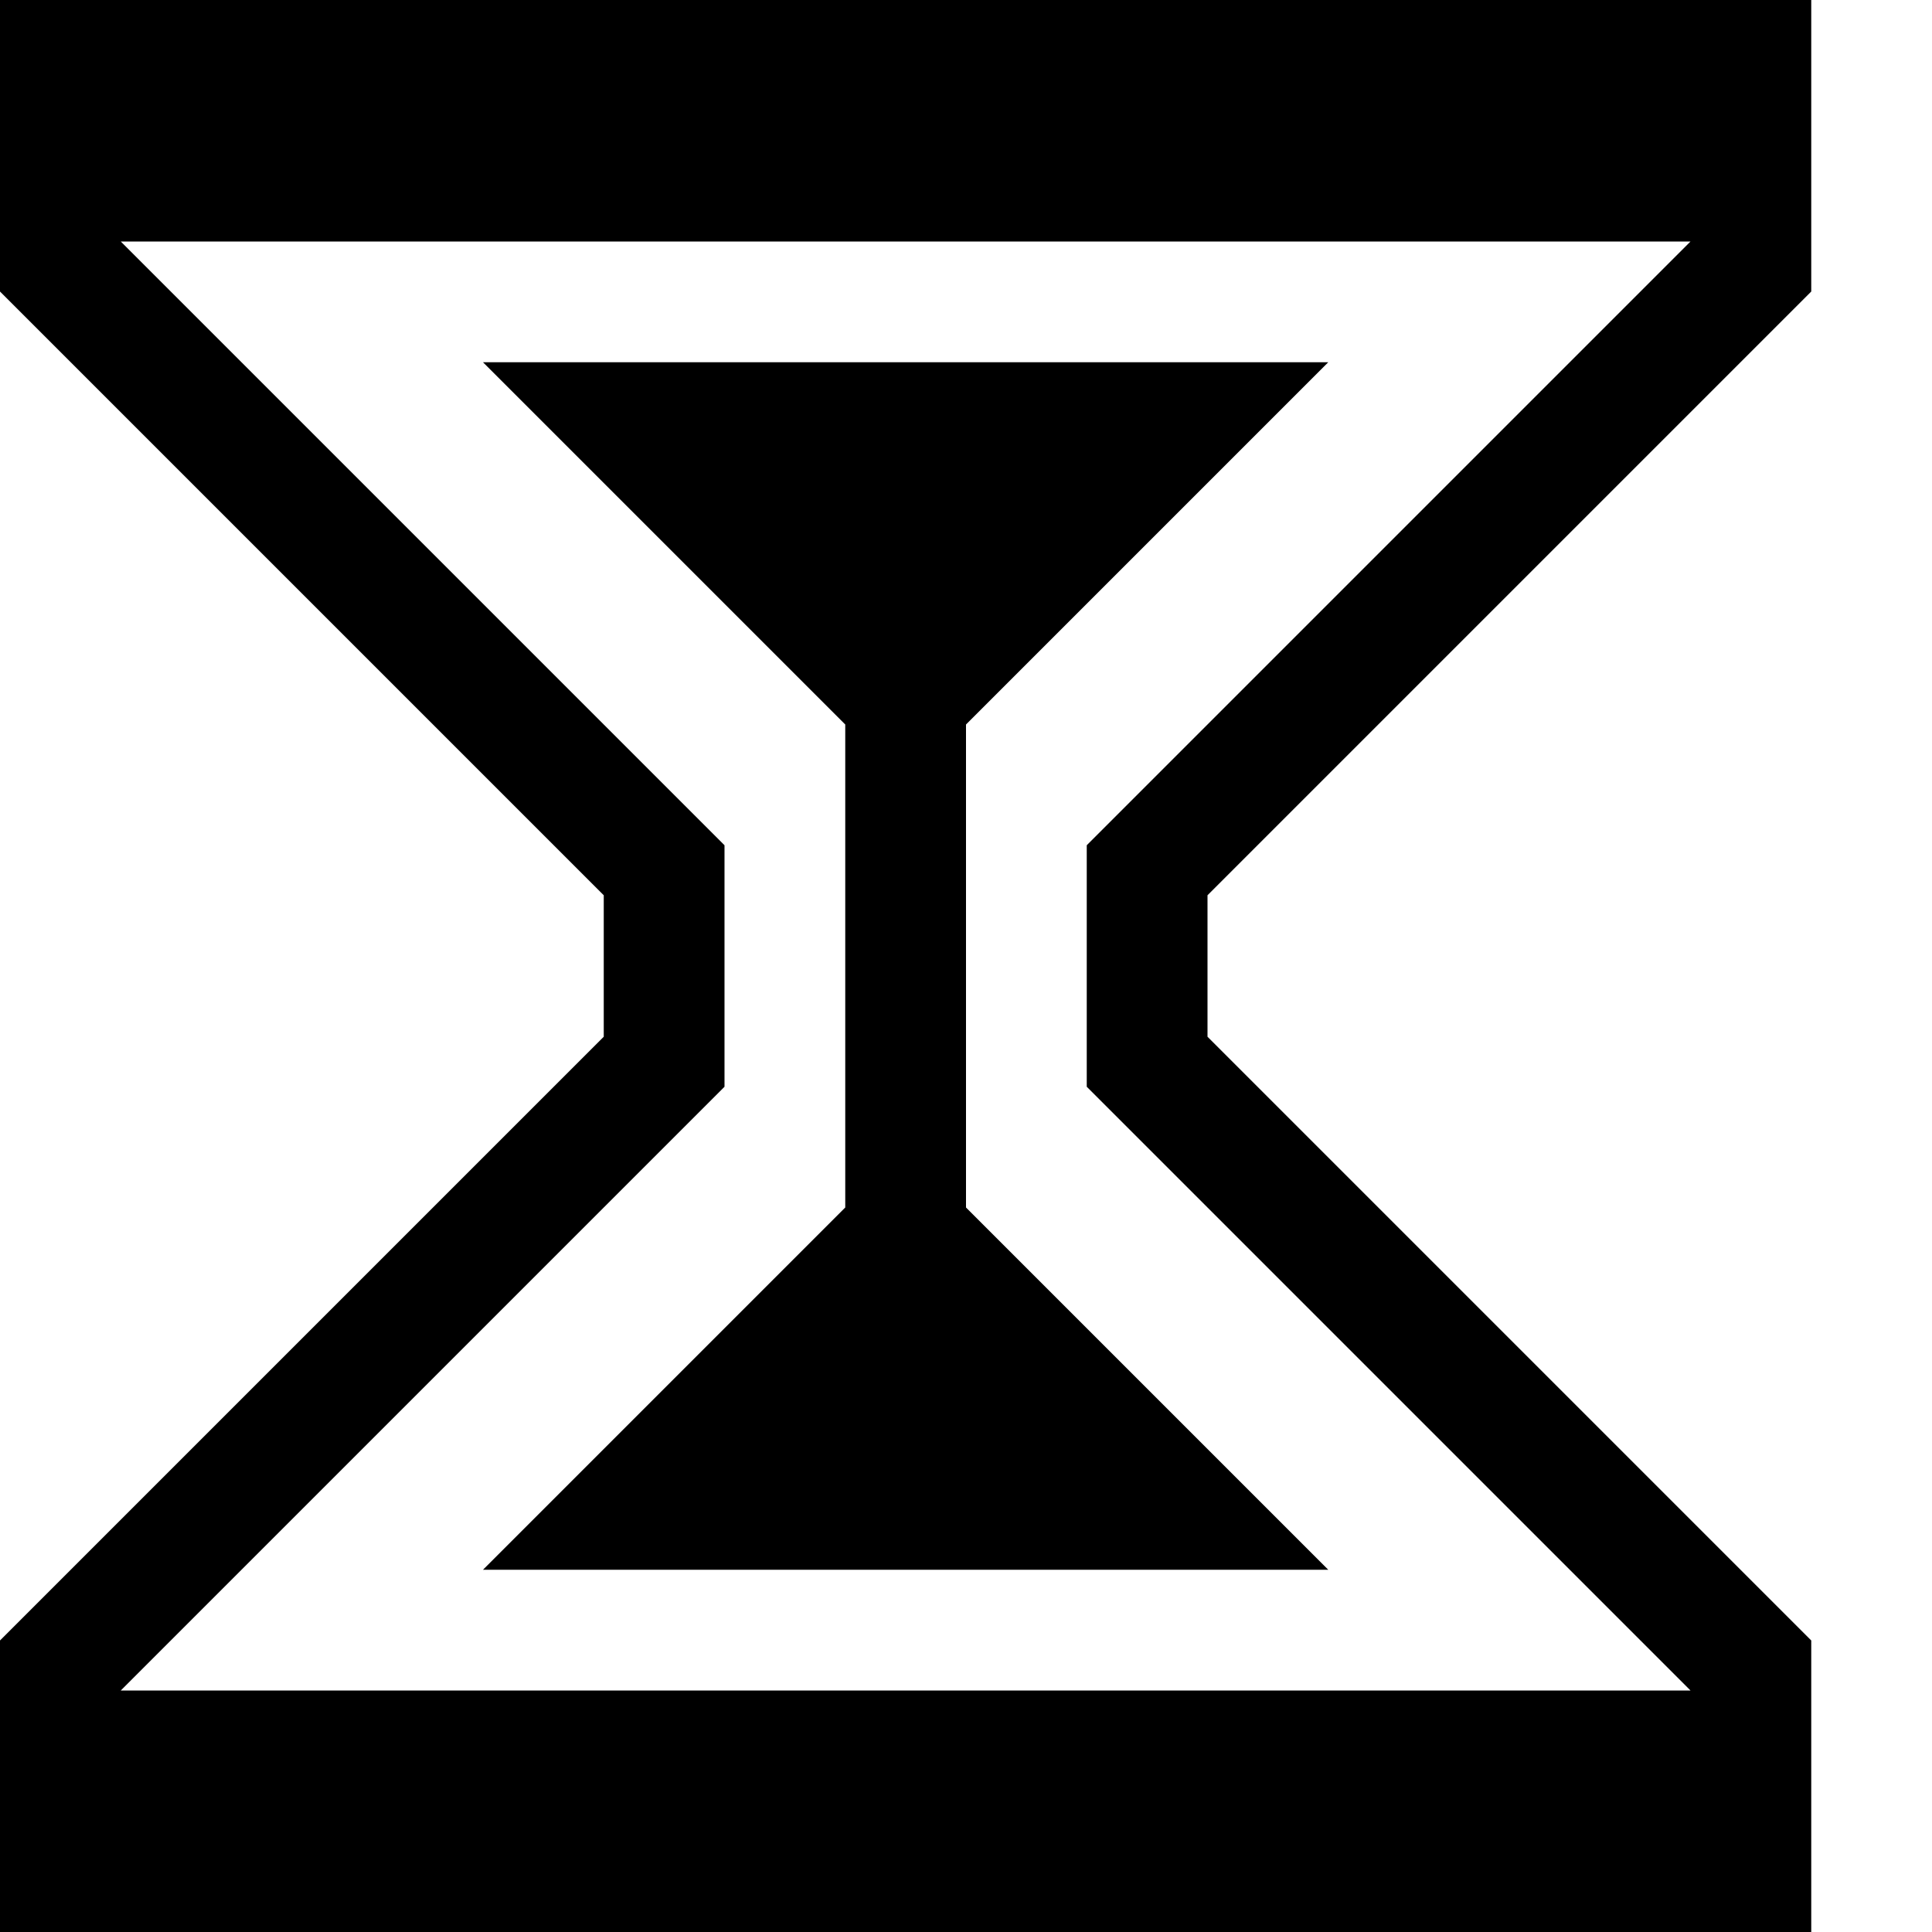 <svg xmlns="http://www.w3.org/2000/svg" viewBox="0 0 512 512"><path d="M352 96h-224l96.001 96v128l-96.001 96h224l-96-96v-128zm128-18.745v-77.255h-480v77.255l160 160v37.489l-160 160v77.256h480v-77.256l-160-160v-37.489l160-160zm-32 370.745h-416l160-160v-64l-160-160h416l-160 160v64l160 160z"/></svg>